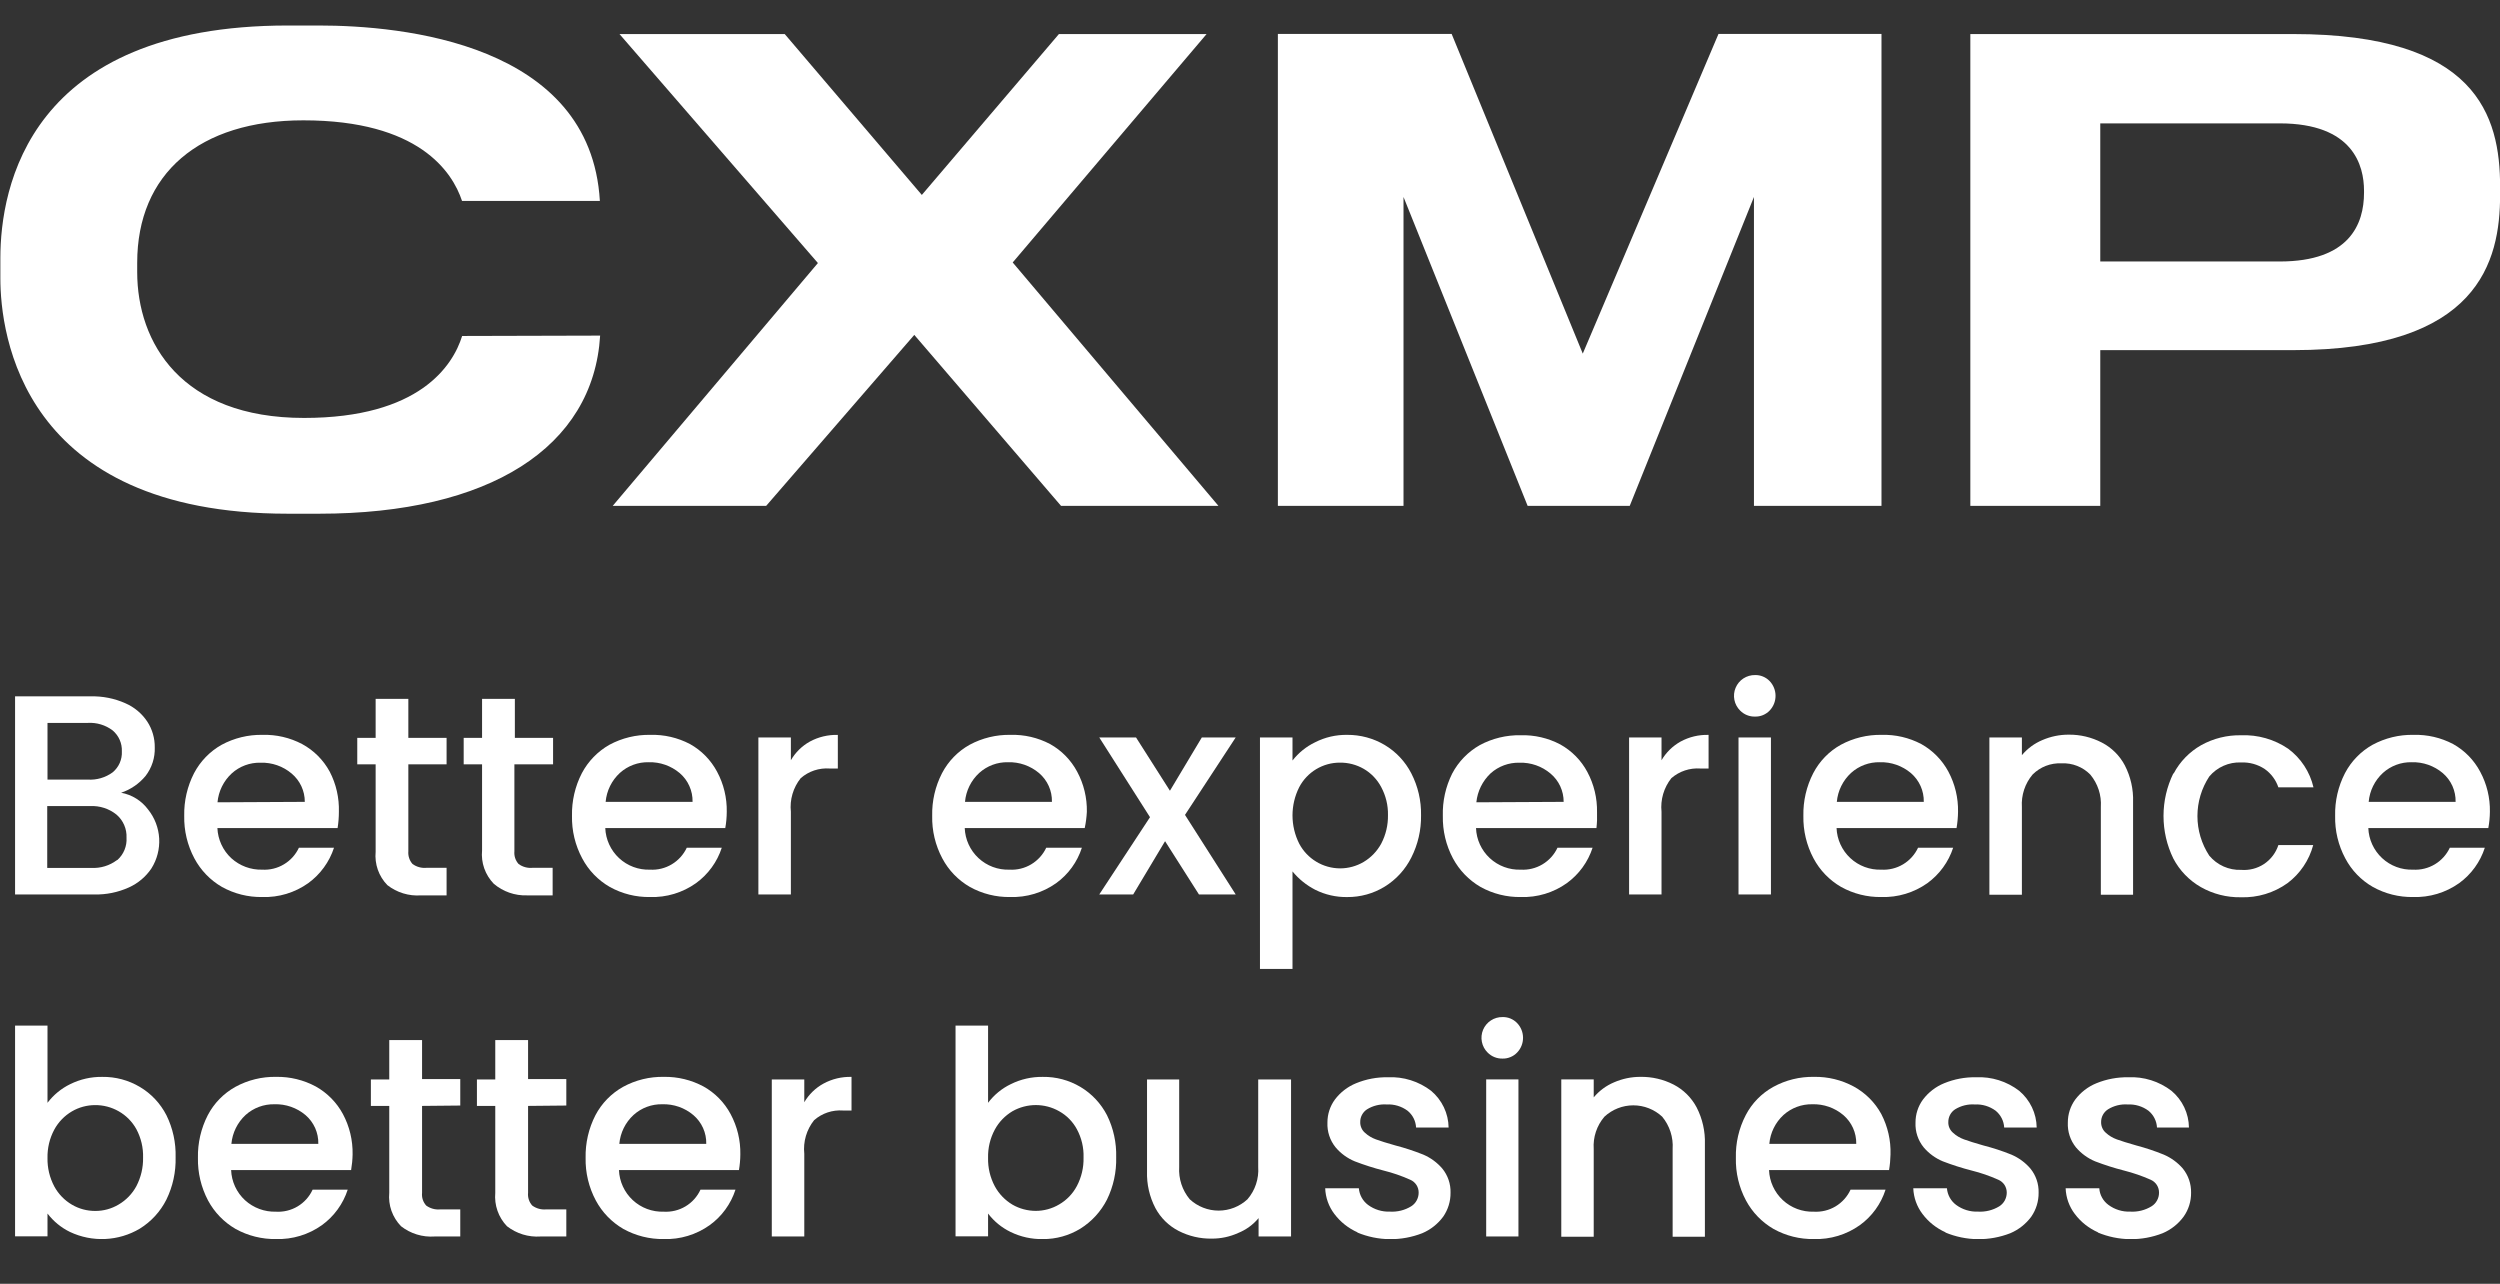 <svg width="74" height="38" viewBox="0 0 74 38" fill="none" xmlns="http://www.w3.org/2000/svg">
<rect x="0" y="0" width="74" height="38" fill="#333333" stroke="none"/>
<g clip-path="url(#clip0_612_47995)">
<g clip-path="url(#clip1_612_47995)">
<path d="M4.385 23.963C4.58 24.207 4.694 24.506 4.712 24.818C4.729 25.13 4.649 25.439 4.483 25.704C4.317 25.952 4.084 26.148 3.811 26.27C3.491 26.414 3.142 26.485 2.791 26.476H0.446V20.612H2.682C3.036 20.603 3.387 20.672 3.71 20.816C3.975 20.931 4.201 21.12 4.36 21.36C4.508 21.587 4.584 21.852 4.581 22.122C4.592 22.427 4.495 22.726 4.309 22.968C4.118 23.198 3.868 23.37 3.585 23.465C3.905 23.523 4.191 23.701 4.385 23.963V23.963ZM1.406 23.076H2.598C2.861 23.093 3.122 23.017 3.335 22.861C3.425 22.786 3.497 22.691 3.544 22.584C3.591 22.476 3.613 22.359 3.607 22.241C3.612 22.124 3.59 22.007 3.543 21.9C3.496 21.792 3.424 21.697 3.335 21.621C3.124 21.461 2.862 21.382 2.598 21.398H1.406V23.076ZM3.474 25.456C3.566 25.374 3.638 25.272 3.685 25.158C3.732 25.044 3.753 24.921 3.745 24.798C3.751 24.669 3.728 24.54 3.676 24.421C3.625 24.302 3.547 24.197 3.449 24.113C3.228 23.935 2.949 23.845 2.666 23.86H1.398V25.69H2.698C2.974 25.706 3.246 25.623 3.465 25.456H3.474Z" fill="white"/>
<path d="M9.993 24.51H6.435C6.442 24.679 6.482 24.845 6.553 24.998C6.624 25.152 6.724 25.29 6.849 25.405C7.098 25.63 7.424 25.751 7.76 25.742C7.986 25.755 8.21 25.701 8.404 25.584C8.598 25.469 8.753 25.297 8.848 25.092H9.887C9.749 25.514 9.482 25.881 9.123 26.142C8.726 26.424 8.249 26.568 7.763 26.552C7.345 26.559 6.934 26.456 6.569 26.253C6.223 26.053 5.941 25.76 5.753 25.407C5.547 25.02 5.444 24.587 5.453 24.148C5.444 23.71 5.544 23.276 5.744 22.886C5.93 22.533 6.213 22.241 6.56 22.046C6.932 21.845 7.349 21.744 7.771 21.752C8.178 21.74 8.582 21.834 8.943 22.024C9.288 22.211 9.572 22.495 9.759 22.84C9.95 23.207 10.043 23.617 10.031 24.031C10.031 24.192 10.018 24.352 9.993 24.51V24.51ZM9.022 23.735C9.023 23.575 8.988 23.417 8.921 23.273C8.854 23.128 8.755 23 8.633 22.897C8.377 22.68 8.049 22.566 7.714 22.576C7.399 22.568 7.093 22.681 6.86 22.892C6.618 23.115 6.468 23.421 6.438 23.748L9.022 23.735Z" fill="white"/>
<path d="M12.087 22.625V25.198C12.081 25.265 12.089 25.334 12.11 25.398C12.131 25.463 12.165 25.522 12.21 25.573C12.331 25.662 12.48 25.702 12.629 25.687H13.219V26.503H12.46C12.102 26.529 11.747 26.42 11.465 26.199C11.339 26.069 11.243 25.914 11.183 25.743C11.124 25.573 11.102 25.391 11.119 25.211V22.625H10.575V21.841H11.119V20.686H12.087V21.841H13.219V22.625H12.087Z" fill="white"/>
<path d="M15.226 22.625V25.198C15.22 25.265 15.227 25.334 15.248 25.398C15.269 25.463 15.304 25.522 15.349 25.573C15.469 25.662 15.618 25.702 15.768 25.687H16.358V26.503H15.599C15.24 26.515 14.891 26.392 14.617 26.161C14.491 26.031 14.395 25.876 14.334 25.705C14.274 25.535 14.252 25.353 14.269 25.173V22.625H13.725V21.841H14.269V20.686H15.24V21.841H16.371V22.625H15.226Z" fill="white"/>
<path d="M21.468 24.51H17.916C17.929 24.849 18.076 25.169 18.324 25.4C18.572 25.631 18.902 25.754 19.241 25.742C19.466 25.755 19.691 25.7 19.884 25.584C20.078 25.468 20.233 25.297 20.329 25.092H21.365C21.228 25.514 20.96 25.882 20.601 26.142C20.204 26.424 19.727 26.568 19.241 26.552C18.824 26.559 18.413 26.456 18.049 26.253C17.703 26.054 17.42 25.761 17.233 25.407C17.026 25.021 16.922 24.587 16.931 24.148C16.922 23.71 17.022 23.276 17.223 22.886C17.409 22.534 17.692 22.242 18.038 22.046C18.41 21.845 18.827 21.744 19.249 21.752C19.657 21.74 20.062 21.834 20.424 22.024C20.763 22.213 21.041 22.497 21.224 22.84C21.421 23.205 21.52 23.616 21.512 24.031C21.511 24.192 21.497 24.352 21.468 24.51V24.51ZM20.5 23.735C20.504 23.573 20.471 23.413 20.405 23.266C20.34 23.119 20.242 22.988 20.119 22.883C19.863 22.667 19.535 22.552 19.2 22.562C18.886 22.555 18.582 22.668 18.349 22.878C18.106 23.101 17.956 23.407 17.927 23.735H20.5Z" fill="white"/>
<path d="M23.971 21.951C24.225 21.813 24.511 21.745 24.8 21.753V22.748H24.558C24.404 22.737 24.248 22.756 24.101 22.805C23.954 22.854 23.818 22.932 23.701 23.034C23.477 23.314 23.372 23.672 23.41 24.029V26.477H22.448V21.829H23.41V22.503C23.544 22.272 23.737 22.081 23.971 21.951V21.951Z" fill="white"/>
<path d="M32.108 24.51H28.556C28.569 24.849 28.715 25.169 28.964 25.4C29.212 25.631 29.542 25.754 29.881 25.742C30.106 25.755 30.331 25.7 30.524 25.584C30.718 25.468 30.873 25.297 30.969 25.092H32.024C31.888 25.514 31.622 25.882 31.262 26.142C30.866 26.423 30.388 26.567 29.902 26.552C29.485 26.559 29.073 26.456 28.708 26.253C28.362 26.054 28.079 25.761 27.892 25.407C27.686 25.02 27.583 24.587 27.593 24.148C27.583 23.71 27.683 23.276 27.884 22.886C28.069 22.532 28.352 22.24 28.7 22.046C29.072 21.845 29.489 21.744 29.911 21.752C30.318 21.74 30.722 21.834 31.083 22.024C31.422 22.213 31.7 22.497 31.883 22.84C32.08 23.205 32.179 23.616 32.171 24.031C32.162 24.192 32.142 24.352 32.108 24.51V24.51ZM31.137 23.735C31.141 23.573 31.109 23.413 31.043 23.266C30.977 23.119 30.879 22.988 30.756 22.883C30.5 22.667 30.173 22.552 29.837 22.562C29.523 22.555 29.219 22.668 28.986 22.878C28.743 23.101 28.593 23.407 28.564 23.735H31.137Z" fill="white"/>
<path d="M35.076 24.121L36.577 26.476H35.489L34.486 24.899L33.542 26.476H32.538L34.04 24.189L32.538 21.828H33.626L34.63 23.406L35.574 21.828H36.577L35.076 24.121Z" fill="white"/>
<path d="M38.924 21.973C39.219 21.822 39.546 21.747 39.876 21.752C40.267 21.749 40.65 21.852 40.986 22.051C41.323 22.252 41.596 22.543 41.775 22.892C41.972 23.275 42.071 23.701 42.063 24.132C42.07 24.566 41.971 24.996 41.775 25.383C41.597 25.738 41.324 26.037 40.986 26.245C40.652 26.45 40.268 26.556 39.876 26.553C39.549 26.558 39.225 26.484 38.932 26.338C38.673 26.205 38.443 26.02 38.258 25.794V28.68H37.295V21.828H38.258V22.511C38.436 22.283 38.664 22.099 38.924 21.973ZM40.885 23.3C40.766 23.073 40.585 22.884 40.363 22.756C40.151 22.635 39.911 22.572 39.667 22.574C39.418 22.572 39.174 22.639 38.96 22.767C38.747 22.895 38.572 23.08 38.457 23.3C38.326 23.559 38.258 23.846 38.258 24.136C38.258 24.427 38.326 24.713 38.457 24.973C38.573 25.193 38.747 25.377 38.961 25.506C39.174 25.635 39.418 25.703 39.667 25.704C39.912 25.704 40.152 25.638 40.363 25.514C40.583 25.383 40.763 25.195 40.885 24.97C41.021 24.71 41.089 24.42 41.084 24.127C41.09 23.839 41.021 23.554 40.885 23.3V23.3Z" fill="white"/>
<path d="M47.255 24.51H43.69C43.702 24.849 43.849 25.169 44.097 25.4C44.346 25.631 44.675 25.754 45.014 25.742C45.24 25.755 45.464 25.7 45.658 25.584C45.852 25.468 46.007 25.297 46.102 25.092H47.141C47.004 25.514 46.737 25.882 46.377 26.142C45.981 26.424 45.503 26.568 45.017 26.552C44.6 26.559 44.188 26.456 43.823 26.253C43.478 26.052 43.195 25.759 43.007 25.407C42.801 25.02 42.699 24.586 42.708 24.148C42.696 23.715 42.791 23.285 42.985 22.897C43.171 22.544 43.454 22.253 43.801 22.056C44.172 21.856 44.589 21.755 45.011 21.763C45.419 21.751 45.823 21.845 46.184 22.035C46.524 22.224 46.803 22.507 46.986 22.851C47.182 23.217 47.28 23.627 47.272 24.042C47.278 24.198 47.273 24.354 47.255 24.51V24.51ZM46.284 23.735C46.285 23.575 46.25 23.417 46.183 23.272C46.116 23.128 46.018 22.999 45.895 22.897C45.639 22.68 45.312 22.566 44.976 22.576C44.662 22.569 44.356 22.681 44.122 22.891C43.883 23.117 43.733 23.421 43.7 23.748L46.284 23.735Z" fill="white"/>
<path d="M49.744 21.951C49.998 21.813 50.284 21.744 50.574 21.753V22.748H50.329C50.017 22.726 49.709 22.829 49.472 23.034C49.249 23.315 49.145 23.672 49.181 24.029V26.477H48.221V21.829H49.181V22.503C49.316 22.272 49.511 22.082 49.744 21.951V21.951Z" fill="white"/>
<path d="M51.509 21.034C51.422 20.948 51.362 20.838 51.338 20.717C51.314 20.597 51.326 20.472 51.374 20.359C51.421 20.246 51.501 20.149 51.604 20.082C51.707 20.015 51.827 19.98 51.95 19.982C52.03 19.98 52.109 19.994 52.183 20.025C52.257 20.055 52.324 20.101 52.38 20.158C52.493 20.276 52.556 20.433 52.556 20.596C52.556 20.76 52.493 20.917 52.38 21.034C52.324 21.092 52.257 21.137 52.183 21.168C52.109 21.198 52.03 21.213 51.95 21.211C51.868 21.213 51.787 21.199 51.711 21.168C51.635 21.138 51.567 21.092 51.509 21.034V21.034ZM52.42 21.828V26.477H51.46V21.828H52.42Z" fill="white"/>
<path d="M57.914 24.51H54.362C54.375 24.849 54.522 25.169 54.77 25.4C55.018 25.631 55.348 25.754 55.687 25.742C55.913 25.755 56.137 25.7 56.331 25.584C56.525 25.468 56.679 25.297 56.775 25.092H57.814C57.676 25.514 57.409 25.881 57.05 26.142C56.653 26.423 56.175 26.567 55.69 26.552C55.272 26.559 54.861 26.456 54.496 26.253C54.15 26.053 53.867 25.76 53.68 25.407C53.474 25.02 53.371 24.587 53.38 24.148C53.371 23.71 53.471 23.276 53.672 22.886C53.856 22.532 54.139 22.24 54.487 22.046C54.859 21.845 55.276 21.744 55.698 21.752C56.105 21.74 56.509 21.834 56.87 22.024C57.21 22.214 57.488 22.497 57.672 22.84C57.868 23.206 57.966 23.616 57.958 24.031C57.956 24.192 57.941 24.352 57.914 24.51ZM56.944 23.735C56.947 23.573 56.915 23.413 56.849 23.266C56.783 23.119 56.685 22.988 56.563 22.883C56.306 22.667 55.979 22.552 55.643 22.562C55.33 22.555 55.025 22.668 54.792 22.878C54.55 23.101 54.399 23.407 54.37 23.735H56.944Z" fill="white"/>
<path d="M62.215 21.98C62.505 22.13 62.742 22.365 62.895 22.655C63.068 22.991 63.152 23.365 63.139 23.743V26.484H62.185V23.887C62.208 23.538 62.096 23.195 61.872 22.927C61.761 22.814 61.629 22.727 61.482 22.67C61.335 22.612 61.178 22.587 61.021 22.595C60.862 22.587 60.705 22.613 60.557 22.67C60.41 22.727 60.276 22.815 60.164 22.927C59.939 23.194 59.826 23.538 59.848 23.887V26.484H58.886V21.828H59.848V22.353C60.011 22.158 60.218 22.005 60.452 21.907C60.698 21.8 60.964 21.745 61.233 21.746C61.574 21.742 61.912 21.823 62.215 21.98V21.98Z" fill="white"/>
<path d="M64.339 22.898C64.525 22.545 64.808 22.254 65.155 22.057C65.516 21.857 65.923 21.756 66.335 21.764C66.831 21.744 67.321 21.884 67.731 22.163C68.108 22.443 68.373 22.848 68.479 23.306H67.44C67.366 23.086 67.224 22.895 67.034 22.762C66.828 22.626 66.583 22.558 66.335 22.569C66.157 22.561 65.98 22.595 65.817 22.667C65.653 22.739 65.509 22.848 65.394 22.985C65.166 23.332 65.044 23.739 65.044 24.156C65.044 24.572 65.166 24.979 65.394 25.327C65.508 25.464 65.653 25.574 65.816 25.647C65.979 25.72 66.157 25.755 66.335 25.748C66.575 25.768 66.815 25.707 67.016 25.574C67.216 25.44 67.366 25.243 67.44 25.014H68.471C68.351 25.463 68.084 25.86 67.712 26.14C67.309 26.429 66.823 26.576 66.327 26.559C65.914 26.566 65.507 26.463 65.147 26.259C64.8 26.061 64.517 25.767 64.331 25.414C64.139 25.021 64.04 24.59 64.04 24.153C64.04 23.716 64.139 23.285 64.331 22.892L64.339 22.898Z" fill="white"/>
<path d="M73.654 24.51H70.102C70.115 24.849 70.262 25.169 70.51 25.4C70.758 25.631 71.088 25.754 71.427 25.742C71.652 25.755 71.877 25.7 72.071 25.584C72.265 25.468 72.419 25.297 72.515 25.092H73.551C73.415 25.514 73.149 25.882 72.79 26.142C72.393 26.423 71.915 26.567 71.43 26.552C71.012 26.559 70.6 26.456 70.236 26.253C69.889 26.054 69.606 25.761 69.42 25.407C69.213 25.02 69.11 24.587 69.12 24.148C69.11 23.71 69.21 23.276 69.411 22.886C69.596 22.533 69.88 22.241 70.227 22.046C70.6 21.845 71.017 21.743 71.44 21.752C71.848 21.74 72.252 21.834 72.613 22.024C72.952 22.213 73.23 22.497 73.412 22.84C73.61 23.205 73.709 23.616 73.701 24.031C73.699 24.192 73.684 24.352 73.654 24.51V24.51ZM72.686 23.735C72.69 23.573 72.657 23.413 72.592 23.266C72.526 23.119 72.428 22.988 72.305 22.883C72.049 22.667 71.722 22.552 71.386 22.562C71.072 22.555 70.768 22.668 70.535 22.878C70.292 23.101 70.142 23.407 70.113 23.735H72.686Z" fill="white"/>
<path d="M2.078 32.091C2.373 31.945 2.698 31.871 3.027 31.876C3.418 31.87 3.803 31.973 4.14 32.173C4.476 32.372 4.748 32.663 4.926 33.01C5.117 33.397 5.21 33.825 5.198 34.256C5.209 34.689 5.116 35.118 4.926 35.507C4.748 35.862 4.475 36.16 4.137 36.369C3.827 36.553 3.476 36.658 3.115 36.674C2.755 36.691 2.396 36.619 2.07 36.465C1.809 36.338 1.582 36.151 1.406 35.921V36.595H0.446V30.358H1.406V32.643C1.584 32.409 1.814 32.219 2.078 32.091V32.091ZM4.037 33.424C3.914 33.201 3.733 33.018 3.512 32.893C3.3 32.772 3.059 32.709 2.815 32.711C2.574 32.711 2.338 32.775 2.13 32.896C1.908 33.026 1.727 33.214 1.605 33.44C1.468 33.697 1.4 33.984 1.406 34.275C1.4 34.568 1.469 34.857 1.605 35.115C1.727 35.341 1.908 35.529 2.13 35.659C2.338 35.781 2.574 35.844 2.815 35.844C3.06 35.846 3.301 35.78 3.512 35.654C3.733 35.525 3.915 35.336 4.037 35.11C4.172 34.85 4.241 34.56 4.235 34.267C4.244 33.973 4.175 33.683 4.037 33.424V33.424Z" fill="white"/>
<path d="M10.393 34.633H6.841C6.848 34.803 6.887 34.968 6.958 35.122C7.029 35.276 7.13 35.414 7.254 35.528C7.503 35.754 7.83 35.875 8.165 35.866C8.391 35.88 8.616 35.825 8.81 35.709C9.004 35.593 9.159 35.421 9.253 35.215H10.292C10.155 35.637 9.887 36.005 9.528 36.265C9.132 36.547 8.654 36.691 8.168 36.676C7.751 36.682 7.339 36.579 6.974 36.377C6.629 36.177 6.346 35.885 6.158 35.534C5.953 35.145 5.85 34.711 5.859 34.272C5.85 33.834 5.95 33.4 6.15 33.01C6.334 32.657 6.618 32.366 6.966 32.172C7.336 31.969 7.754 31.867 8.176 31.875C8.585 31.868 8.989 31.967 9.349 32.161C9.688 32.351 9.967 32.634 10.151 32.977C10.347 33.344 10.445 33.755 10.437 34.171C10.434 34.326 10.419 34.481 10.393 34.633ZM9.422 33.858C9.426 33.697 9.394 33.537 9.329 33.39C9.263 33.243 9.166 33.112 9.044 33.007C8.787 32.79 8.458 32.675 8.122 32.686C7.808 32.68 7.504 32.793 7.271 33.002C7.029 33.225 6.879 33.531 6.849 33.858H9.422Z" fill="white"/>
<path d="M12.493 32.735V35.308C12.486 35.376 12.493 35.444 12.514 35.509C12.535 35.574 12.57 35.633 12.615 35.684C12.736 35.772 12.885 35.813 13.034 35.798H13.624V36.6H12.865C12.507 36.626 12.153 36.517 11.87 36.296C11.744 36.166 11.648 36.011 11.587 35.84C11.527 35.67 11.505 35.488 11.522 35.308V32.735H10.978V31.952H11.522V30.785H12.493V31.941H13.624V32.724L12.493 32.735Z" fill="white"/>
<path d="M15.631 32.735V35.308C15.624 35.376 15.632 35.444 15.653 35.509C15.674 35.574 15.708 35.633 15.754 35.684C15.874 35.772 16.022 35.812 16.17 35.798H16.763V36.6H16.001C15.643 36.625 15.289 36.516 15.006 36.296C14.881 36.166 14.785 36.01 14.726 35.84C14.666 35.669 14.644 35.488 14.66 35.308V32.735H14.117V31.952H14.66V30.785H15.631V31.941H16.763V32.724L15.631 32.735Z" fill="white"/>
<path d="M21.873 34.633H18.321C18.334 34.972 18.481 35.292 18.729 35.523C18.977 35.754 19.307 35.877 19.646 35.866C19.872 35.879 20.096 35.825 20.29 35.709C20.485 35.593 20.639 35.421 20.734 35.215H21.77C21.633 35.638 21.366 36.005 21.006 36.265C20.61 36.547 20.132 36.692 19.646 36.676C19.229 36.682 18.817 36.579 18.452 36.377C18.107 36.177 17.824 35.885 17.636 35.534C17.429 35.146 17.325 34.711 17.334 34.272C17.325 33.834 17.425 33.4 17.625 33.01C17.81 32.657 18.094 32.367 18.441 32.172C18.812 31.969 19.229 31.867 19.651 31.875C20.061 31.868 20.466 31.967 20.826 32.161C21.166 32.351 21.443 32.634 21.626 32.977C21.823 33.344 21.922 33.755 21.914 34.171C21.913 34.326 21.899 34.481 21.873 34.633V34.633ZM20.905 33.858C20.909 33.697 20.877 33.537 20.811 33.39C20.745 33.242 20.647 33.112 20.524 33.007C20.268 32.79 19.941 32.676 19.605 32.686C19.292 32.679 18.987 32.792 18.754 33.002C18.511 33.224 18.361 33.53 18.332 33.858H20.905Z" fill="white"/>
<path d="M24.376 32.074C24.63 31.936 24.916 31.868 25.205 31.876V32.871H24.952C24.798 32.86 24.643 32.879 24.497 32.928C24.35 32.977 24.215 33.055 24.098 33.157C23.874 33.437 23.769 33.795 23.807 34.152V36.6H22.845V31.952H23.807V32.626C23.943 32.394 24.139 32.203 24.376 32.074V32.074Z" fill="white"/>
<path d="M29.919 32.091C30.214 31.944 30.539 31.871 30.868 31.876C31.259 31.87 31.644 31.973 31.981 32.173C32.316 32.373 32.588 32.663 32.767 33.01C32.958 33.397 33.051 33.825 33.039 34.256C33.05 34.689 32.957 35.118 32.767 35.507C32.587 35.861 32.315 36.159 31.978 36.369C31.644 36.573 31.26 36.68 30.868 36.677C30.537 36.683 30.209 36.611 29.911 36.465C29.65 36.338 29.422 36.152 29.247 35.921V36.595H28.284V30.358H29.247V32.643C29.424 32.408 29.654 32.219 29.919 32.091ZM31.875 33.424C31.755 33.201 31.574 33.017 31.352 32.893C31.142 32.773 30.903 32.71 30.66 32.71C30.418 32.71 30.179 32.773 29.968 32.893C29.748 33.024 29.567 33.212 29.446 33.437C29.308 33.694 29.24 33.981 29.247 34.272C29.24 34.565 29.308 34.854 29.446 35.113C29.568 35.338 29.748 35.526 29.968 35.657C30.177 35.778 30.415 35.841 30.656 35.842C30.901 35.842 31.142 35.776 31.352 35.651C31.574 35.523 31.755 35.334 31.875 35.107C32.012 34.848 32.08 34.558 32.073 34.264C32.083 33.971 32.014 33.681 31.875 33.424Z" fill="white"/>
<path d="M38.215 31.952V36.6H37.254V36.056C37.092 36.251 36.883 36.403 36.648 36.497C36.403 36.608 36.136 36.665 35.867 36.663C35.526 36.669 35.189 36.59 34.885 36.434C34.594 36.284 34.355 36.049 34.2 35.76C34.025 35.425 33.94 35.05 33.952 34.672V31.952H34.904V34.541C34.882 34.889 34.994 35.231 35.217 35.499C35.45 35.714 35.755 35.834 36.071 35.834C36.388 35.834 36.693 35.714 36.925 35.499C37.153 35.234 37.267 34.89 37.243 34.541V31.952H38.215Z" fill="white"/>
<path d="M40.184 36.478C39.913 36.358 39.677 36.171 39.498 35.934C39.331 35.715 39.236 35.449 39.226 35.173H40.222C40.23 35.269 40.258 35.363 40.305 35.448C40.352 35.533 40.416 35.607 40.494 35.665C40.681 35.803 40.909 35.873 41.141 35.864C41.361 35.877 41.581 35.823 41.769 35.708C41.837 35.666 41.894 35.606 41.932 35.536C41.971 35.465 41.992 35.386 41.992 35.306C41.994 35.224 41.971 35.143 41.926 35.074C41.882 35.006 41.818 34.952 41.742 34.92C41.488 34.806 41.224 34.715 40.953 34.648C40.665 34.574 40.38 34.483 40.102 34.376C39.882 34.285 39.687 34.144 39.534 33.962C39.366 33.755 39.28 33.494 39.292 33.228C39.291 32.984 39.368 32.745 39.512 32.548C39.674 32.333 39.891 32.165 40.14 32.064C40.439 31.941 40.759 31.881 41.081 31.887C41.541 31.865 41.994 32.007 42.36 32.287C42.519 32.42 42.648 32.587 42.738 32.774C42.828 32.962 42.876 33.167 42.879 33.375H41.916C41.911 33.279 41.886 33.185 41.843 33.099C41.799 33.013 41.738 32.938 41.663 32.877C41.485 32.746 41.267 32.68 41.046 32.692C40.842 32.678 40.638 32.729 40.464 32.836C40.401 32.877 40.35 32.933 40.315 32.999C40.279 33.066 40.261 33.139 40.263 33.214C40.261 33.273 40.273 33.331 40.297 33.386C40.32 33.44 40.355 33.488 40.399 33.527C40.494 33.615 40.606 33.682 40.728 33.726C40.855 33.772 41.046 33.834 41.302 33.905C41.584 33.978 41.861 34.069 42.131 34.177C42.347 34.27 42.538 34.41 42.691 34.588C42.856 34.789 42.943 35.043 42.936 35.303C42.939 35.557 42.863 35.805 42.719 36.013C42.56 36.229 42.346 36.398 42.099 36.503C41.478 36.746 40.788 36.738 40.173 36.481L40.184 36.478Z" fill="white"/>
<path d="M44.035 31.157C43.947 31.071 43.888 30.961 43.864 30.84C43.839 30.72 43.852 30.595 43.899 30.482C43.947 30.369 44.027 30.272 44.13 30.205C44.232 30.138 44.353 30.103 44.476 30.105C44.556 30.103 44.635 30.118 44.709 30.148C44.783 30.179 44.85 30.224 44.905 30.281C45.019 30.399 45.082 30.556 45.082 30.719C45.082 30.883 45.019 31.04 44.905 31.157C44.85 31.215 44.783 31.26 44.709 31.29C44.635 31.321 44.556 31.336 44.476 31.334C44.394 31.336 44.313 31.322 44.237 31.291C44.161 31.261 44.092 31.215 44.035 31.157V31.157ZM44.946 31.951V36.6H43.991V31.951H44.946Z" fill="white"/>
<path d="M49.54 32.104C49.83 32.254 50.067 32.49 50.22 32.778C50.393 33.114 50.477 33.489 50.465 33.866V36.608H49.51V34.01C49.533 33.663 49.422 33.321 49.2 33.053C48.968 32.838 48.663 32.718 48.346 32.718C48.029 32.718 47.724 32.838 47.492 33.053C47.264 33.318 47.15 33.662 47.174 34.01V36.608H46.214V31.951H47.174V32.482C47.337 32.287 47.544 32.134 47.778 32.036C48.024 31.929 48.29 31.874 48.558 31.875C48.899 31.87 49.236 31.948 49.54 32.104V32.104Z" fill="white"/>
<path d="M55.916 34.633H52.363C52.376 34.972 52.523 35.292 52.771 35.523C53.019 35.754 53.349 35.877 53.688 35.866C53.914 35.879 54.138 35.825 54.332 35.709C54.526 35.593 54.681 35.421 54.776 35.215H55.812C55.677 35.638 55.41 36.005 55.051 36.265C54.654 36.547 54.177 36.691 53.691 36.676C53.273 36.683 52.862 36.58 52.497 36.377C52.152 36.177 51.869 35.885 51.681 35.534C51.474 35.146 51.371 34.711 51.382 34.272C51.371 33.833 51.471 33.399 51.673 33.01C51.856 32.656 52.14 32.365 52.489 32.172C52.859 31.969 53.276 31.867 53.699 31.875C54.108 31.868 54.511 31.967 54.871 32.161C55.216 32.349 55.499 32.632 55.687 32.977C55.878 33.345 55.972 33.756 55.959 34.171C55.956 34.326 55.942 34.481 55.916 34.633V34.633ZM54.945 33.858C54.948 33.697 54.916 33.537 54.85 33.39C54.784 33.243 54.686 33.112 54.564 33.007C54.307 32.79 53.98 32.676 53.645 32.686C53.331 32.68 53.027 32.793 52.793 33.002C52.551 33.224 52.4 33.53 52.372 33.858H54.945Z" fill="white"/>
<path d="M57.591 36.478C57.32 36.358 57.084 36.171 56.906 35.934C56.739 35.715 56.644 35.449 56.633 35.173H57.629C57.637 35.269 57.665 35.363 57.712 35.448C57.759 35.533 57.823 35.607 57.901 35.665C58.088 35.803 58.316 35.873 58.548 35.864C58.769 35.877 58.988 35.823 59.177 35.708C59.245 35.666 59.301 35.606 59.34 35.536C59.379 35.465 59.399 35.386 59.4 35.306C59.401 35.224 59.378 35.143 59.334 35.074C59.289 35.006 59.225 34.952 59.149 34.92C58.895 34.806 58.631 34.715 58.361 34.648C58.072 34.574 57.788 34.483 57.509 34.376C57.29 34.285 57.095 34.144 56.941 33.962C56.773 33.755 56.687 33.494 56.699 33.228C56.698 32.984 56.775 32.745 56.919 32.548C57.081 32.333 57.298 32.165 57.547 32.064C57.846 31.941 58.166 31.881 58.489 31.887C58.949 31.865 59.401 32.007 59.767 32.287C59.926 32.42 60.055 32.587 60.145 32.774C60.235 32.962 60.283 33.167 60.286 33.375H59.324C59.319 33.279 59.294 33.185 59.25 33.099C59.206 33.013 59.145 32.938 59.071 32.877C58.892 32.746 58.674 32.68 58.453 32.692C58.249 32.678 58.045 32.729 57.871 32.836C57.808 32.877 57.757 32.933 57.722 32.999C57.687 33.066 57.669 33.139 57.67 33.214C57.668 33.273 57.679 33.332 57.703 33.386C57.727 33.44 57.762 33.488 57.806 33.527C57.901 33.615 58.013 33.682 58.135 33.726C58.263 33.772 58.453 33.834 58.706 33.905C58.989 33.977 59.267 34.068 59.538 34.177C59.754 34.27 59.946 34.41 60.099 34.588C60.263 34.789 60.35 35.043 60.343 35.303C60.346 35.557 60.27 35.805 60.126 36.013C59.967 36.229 59.753 36.398 59.506 36.503C58.885 36.746 58.195 36.738 57.58 36.481L57.591 36.478Z" fill="white"/>
<path d="M62.103 36.478C61.831 36.359 61.594 36.172 61.415 35.934C61.248 35.715 61.153 35.449 61.143 35.173H62.139C62.145 35.27 62.173 35.364 62.22 35.449C62.267 35.534 62.332 35.608 62.41 35.665C62.597 35.803 62.824 35.873 63.055 35.864C63.275 35.877 63.495 35.823 63.683 35.708C63.752 35.666 63.809 35.607 63.847 35.536C63.887 35.466 63.907 35.386 63.907 35.306C63.909 35.224 63.886 35.144 63.842 35.075C63.798 35.006 63.734 34.952 63.659 34.92C63.404 34.807 63.14 34.716 62.87 34.648C62.58 34.574 62.295 34.483 62.016 34.376C61.797 34.285 61.602 34.143 61.448 33.962C61.281 33.755 61.196 33.494 61.208 33.228C61.207 32.984 61.283 32.746 61.426 32.548C61.588 32.333 61.805 32.165 62.054 32.064C62.353 31.942 62.673 31.882 62.995 31.887C63.455 31.865 63.908 32.007 64.274 32.287C64.434 32.42 64.563 32.586 64.653 32.774C64.743 32.962 64.79 33.167 64.793 33.375H63.847C63.842 33.279 63.817 33.185 63.773 33.099C63.73 33.013 63.668 32.938 63.594 32.877C63.416 32.746 63.199 32.681 62.979 32.692C62.775 32.678 62.571 32.728 62.397 32.836C62.334 32.877 62.281 32.933 62.246 32.999C62.21 33.065 62.192 33.139 62.193 33.214C62.192 33.273 62.203 33.331 62.227 33.386C62.25 33.44 62.285 33.488 62.329 33.527C62.424 33.615 62.536 33.682 62.658 33.726C62.786 33.772 62.979 33.834 63.232 33.905C63.51 33.978 63.782 34.069 64.048 34.177C64.264 34.27 64.457 34.41 64.611 34.588C64.774 34.79 64.861 35.043 64.856 35.303C64.859 35.557 64.782 35.806 64.635 36.013C64.477 36.229 64.262 36.398 64.015 36.503C63.396 36.746 62.706 36.738 62.092 36.481L62.103 36.478Z" fill="white"/>
<path d="M13.679 9.945C13.407 10.824 12.414 12.371 9 12.371C5.359 12.371 4.061 10.139 4.061 8.052V7.78C4.061 5.139 5.9 3.562 8.979 3.562C12.392 3.562 13.388 5.082 13.676 5.947H17.756C17.484 1.272 11.881 0.755 9.441 0.755H8.519C0.841 0.755 0.011 5.569 0.011 7.639V8.24C0.011 9.872 0.626 15.206 8.519 15.206H9.449C14.486 15.206 17.563 13.242 17.764 9.934L13.679 9.945Z" fill="white"/>
<path d="M35.715 1.008H31.344L27.286 5.77L23.228 1.008H18.337L24.21 7.786L18.136 14.974H22.678L27.063 9.913L31.407 14.974H36.066L29.976 7.769L35.715 1.008Z" fill="white"/>
<path d="M62.168 10.364H67.88C73.366 10.364 74.003 7.74 74.003 5.768V5.526C74.003 3.423 73.306 1.008 67.88 1.008H58.322V14.974H62.168V10.364ZM62.168 3.652H67.48C69.656 3.652 69.975 4.903 69.975 5.645V5.705C69.975 6.635 69.542 7.74 67.48 7.74H62.168V3.652Z" fill="white"/>
<path d="M46.85 10.467L42.969 1.005H37.825V14.974H41.544V5.83L45.218 14.974H48.24L51.917 5.83V14.974H55.692V1.005H50.867L46.85 10.467Z" fill="white"/>
</g>
</g>
<defs>
<clipPath id="clip0_612_47995">
<rect width="74" height="36.26" fill="white" transform="translate(0 0.766)"/>
</clipPath>
<clipPath id="clip1_612_47995">
<rect width="73.989" height="35.908" fill="white" transform="translate(0.011 0.766)"/>
</clipPath>
</defs>
</svg>
